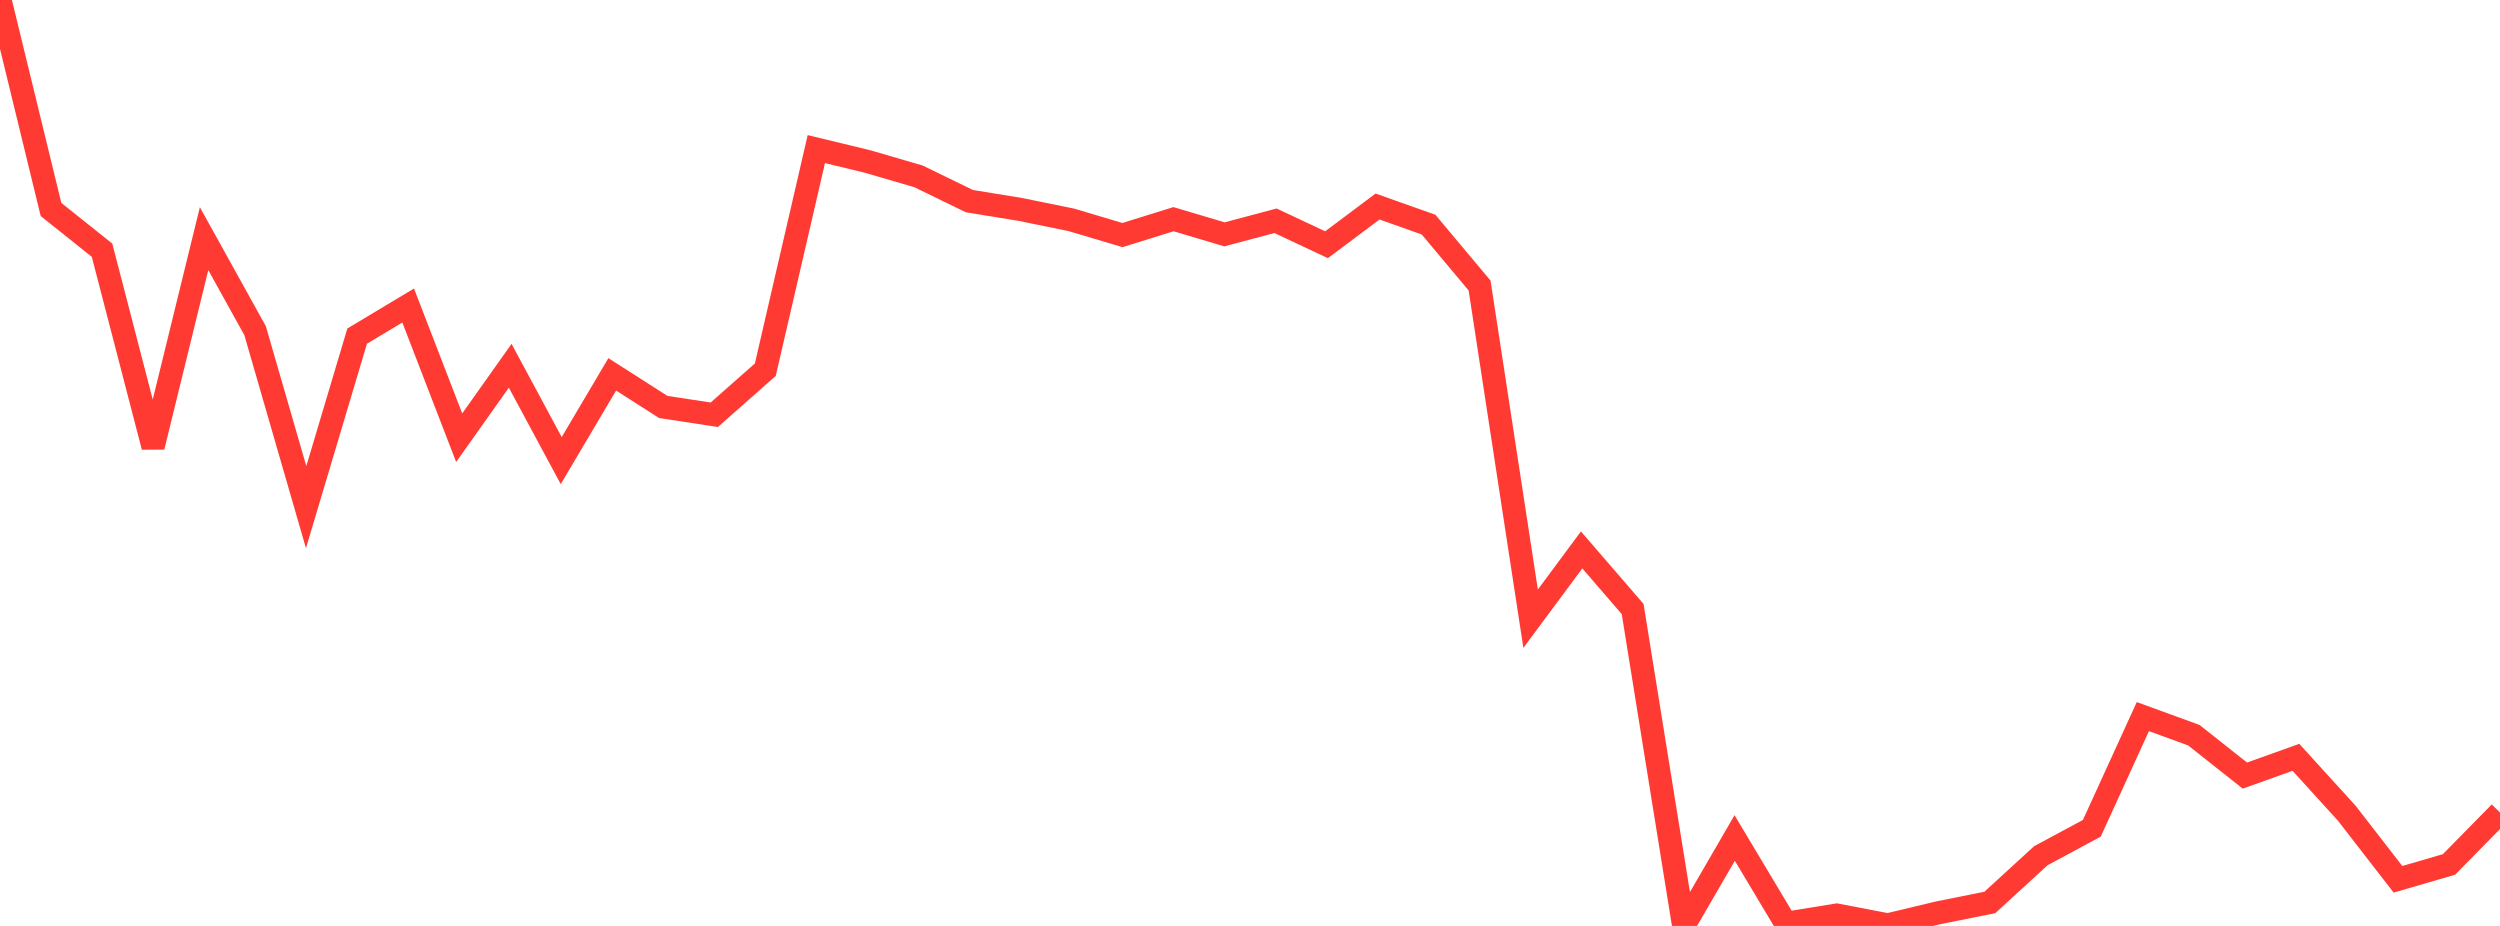 <?xml version="1.0" standalone="no"?>
<!DOCTYPE svg PUBLIC "-//W3C//DTD SVG 1.1//EN" "http://www.w3.org/Graphics/SVG/1.1/DTD/svg11.dtd">

<svg width="135" height="50" viewBox="0 0 135 50" preserveAspectRatio="none" 
  xmlns="http://www.w3.org/2000/svg"
  xmlns:xlink="http://www.w3.org/1999/xlink">


<polyline points="0.0, 0.0 2.755, 11.312 5.51, 13.511 8.265, 24.129 11.02, 12.887 13.776, 17.858 16.531, 27.386 19.286, 18.15 22.041, 16.498 24.796, 23.637 27.551, 19.752 30.306, 24.873 33.061, 20.215 35.816, 21.976 38.571, 22.397 41.327, 19.963 44.082, 8.052 46.837, 8.718 49.592, 9.521 52.347, 10.861 55.102, 11.31 57.857, 11.873 60.612, 12.694 63.367, 11.836 66.122, 12.655 68.878, 11.921 71.633, 13.216 74.388, 11.152 77.143, 12.13 79.898, 15.42 82.653, 33.411 85.408, 29.696 88.163, 32.887 90.918, 50.0 93.673, 45.251 96.429, 49.86 99.184, 49.414 101.939, 49.943 104.694, 49.285 107.449, 48.734 110.204, 46.21 112.959, 44.727 115.714, 38.697 118.469, 39.701 121.224, 41.882 123.98, 40.895 126.735, 43.925 129.49, 47.482 132.245, 46.681 135.0, 43.877" fill="none" stroke="#ff3a33" stroke-width="1.25"/>

</svg>